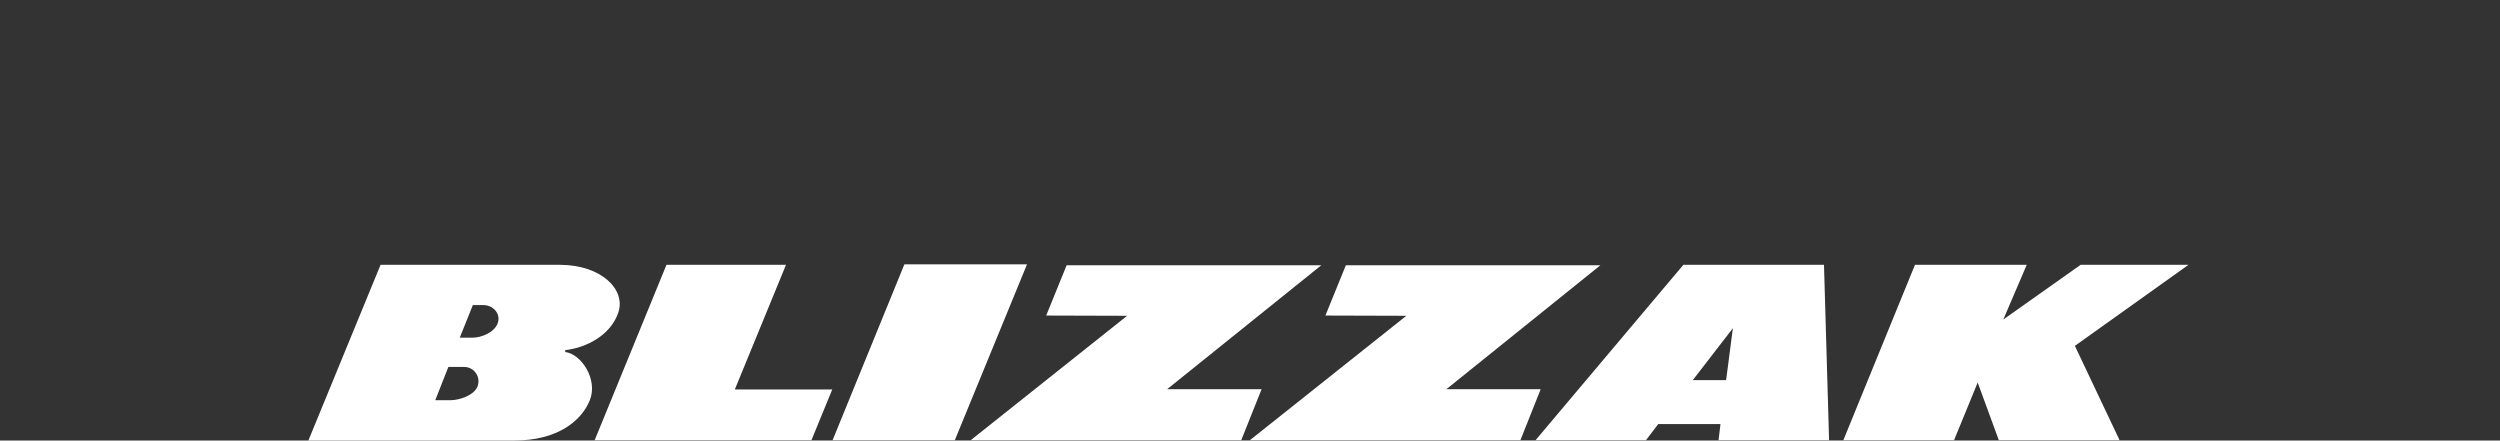 <svg width="454" height="80" viewBox="0 0 454 80" fill="none" xmlns="http://www.w3.org/2000/svg">
<rect x="0" y="0" width="454" height="80" fill="#333333" stroke="none"/>
<path d="M278.852 79.941L305.703 48.089H331.236L332.16 79.941H312.089L312.438 77.013H301.13L298.911 79.941H278.863H278.852ZM307.415 69.027H313.463L314.691 59.6L307.415 69.027Z" fill="white"/>
<path d="M56 79.997L69.11 48.089H101.627C109.218 48.089 113.678 52.594 112.293 56.739C110.896 60.895 106.481 63.148 102.64 63.587V63.925C105.558 64.274 108.632 68.903 107.112 72.688C105.625 76.359 101.356 79.997 93.405 79.997H56ZM83.493 61.323H85.825C87.401 61.323 89.755 60.377 90.375 58.733C91.017 57.009 89.587 55.399 87.751 55.399H85.87L83.493 61.323ZM79.044 72.676H81.826C83.403 72.676 86.106 71.809 86.726 70.153C87.356 68.43 86.106 66.639 84.282 66.639H81.421L79.044 72.676Z" fill="white"/>
<path d="M121.033 48.089H142.737L133.445 70.728H151.139L147.355 79.941H107.99L121.033 48.089Z" fill="white"/>
<path d="M164.238 48H186.506L173.395 79.942H151.196L164.238 48Z" fill="white"/>
<path d="M189.986 57.303L193.702 48.169H239.949L211.949 70.684H229.102L225.408 79.942H176.278L204.684 57.348L189.986 57.303Z" fill="white"/>
<path d="M240.693 57.303L244.409 48.169H290.633L262.656 70.684H279.787L276.104 79.942H226.974L255.391 57.348L240.693 57.303Z" fill="white"/>
<path d="M347.76 48.089H368.056L363.799 58.023L377.844 48.089H397.431L376.797 62.81L384.917 79.941H362.988L359.147 69.466L354.856 79.941H334.751L347.76 48.089Z" fill="white"/>
</svg>
